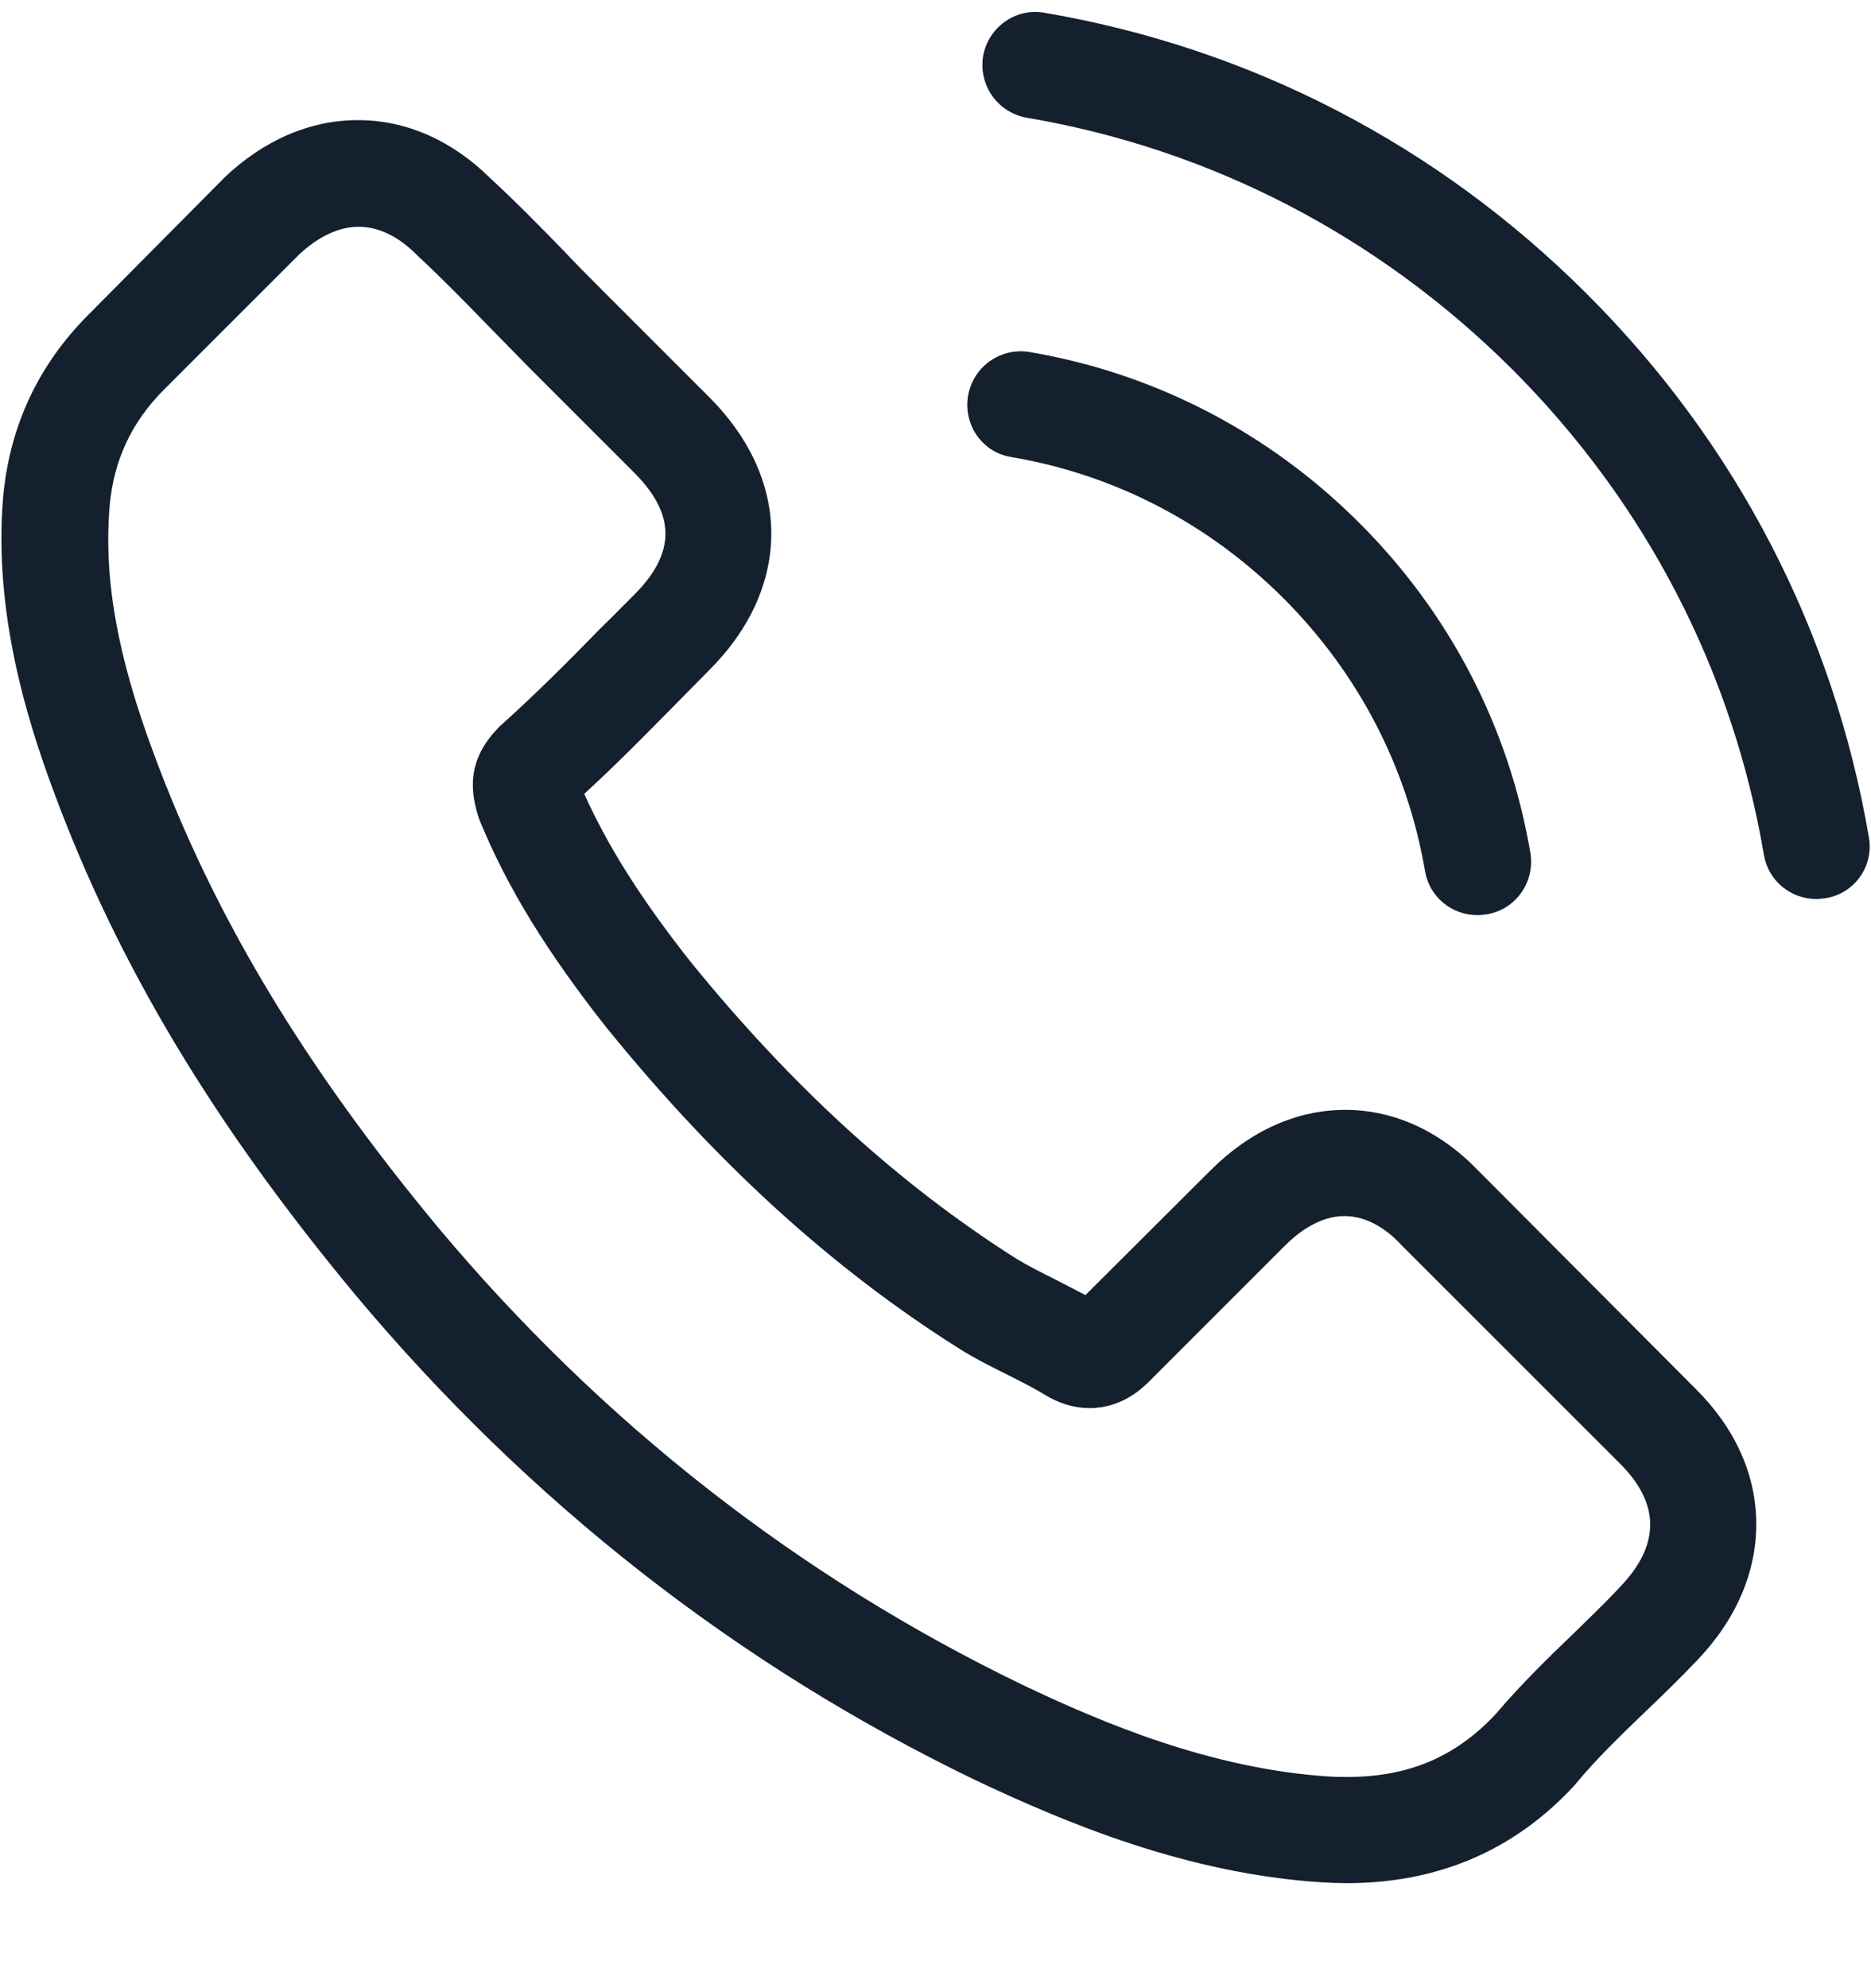 <svg width="16" height="17" viewBox="0 0 16 17" fill="none" xmlns="http://www.w3.org/2000/svg">
<g clip-path="url(#clip0_151_6701)">
<path d="M12.645 10.013C12.318 9.672 11.922 9.49 11.504 9.49C11.088 9.49 10.69 9.669 10.349 10.01L9.282 11.074C9.194 11.027 9.106 10.983 9.022 10.939C8.9 10.878 8.785 10.82 8.687 10.76C7.688 10.125 6.779 9.298 5.908 8.227C5.486 7.693 5.202 7.244 4.996 6.788C5.273 6.535 5.53 6.272 5.78 6.019C5.874 5.924 5.969 5.826 6.064 5.731C6.773 5.022 6.773 4.104 6.064 3.395L5.142 2.473C5.037 2.368 4.929 2.26 4.828 2.152C4.625 1.943 4.412 1.726 4.193 1.524C3.865 1.2 3.473 1.027 3.061 1.027C2.649 1.027 2.251 1.2 1.913 1.524C1.91 1.527 1.91 1.527 1.907 1.531L0.758 2.689C0.326 3.121 0.08 3.648 0.026 4.259C-0.055 5.245 0.235 6.164 0.458 6.765C1.005 8.241 1.822 9.608 3.041 11.074C4.52 12.84 6.3 14.235 8.333 15.217C9.11 15.585 10.146 16.021 11.305 16.095C11.375 16.099 11.45 16.102 11.517 16.102C12.297 16.102 12.952 15.822 13.466 15.264C13.469 15.258 13.476 15.254 13.479 15.248C13.655 15.035 13.857 14.842 14.07 14.636C14.215 14.498 14.364 14.353 14.509 14.201C14.844 13.853 15.019 13.448 15.019 13.032C15.019 12.614 14.84 12.212 14.499 11.874L12.645 10.013ZM13.854 13.569C13.851 13.569 13.851 13.573 13.854 13.569C13.722 13.711 13.587 13.839 13.442 13.981C13.223 14.191 13 14.41 12.79 14.657C12.449 15.021 12.047 15.194 11.521 15.194C11.47 15.194 11.416 15.194 11.365 15.19C10.362 15.126 9.43 14.734 8.731 14.4C6.82 13.475 5.142 12.161 3.747 10.496C2.595 9.108 1.826 7.825 1.316 6.447C1.002 5.607 0.887 4.951 0.937 4.333C0.971 3.938 1.123 3.611 1.403 3.331L2.555 2.179C2.72 2.024 2.896 1.939 3.068 1.939C3.281 1.939 3.453 2.068 3.561 2.176C3.565 2.179 3.568 2.182 3.571 2.186C3.777 2.378 3.973 2.577 4.179 2.79C4.284 2.898 4.392 3.006 4.5 3.118L5.422 4.04C5.78 4.398 5.78 4.729 5.422 5.087C5.324 5.184 5.229 5.282 5.131 5.377C4.848 5.667 4.578 5.937 4.284 6.201C4.277 6.208 4.27 6.211 4.267 6.218C3.977 6.508 4.031 6.792 4.091 6.984C4.095 6.994 4.098 7.005 4.102 7.015C4.341 7.596 4.679 8.143 5.192 8.794L5.196 8.798C6.128 9.946 7.11 10.841 8.194 11.526C8.333 11.614 8.475 11.685 8.61 11.752C8.731 11.813 8.846 11.871 8.944 11.931C8.958 11.938 8.971 11.948 8.985 11.955C9.099 12.013 9.207 12.04 9.319 12.04C9.599 12.04 9.775 11.864 9.832 11.807L10.987 10.652C11.102 10.537 11.284 10.398 11.497 10.398C11.706 10.398 11.879 10.53 11.983 10.645C11.987 10.648 11.987 10.648 11.99 10.652L13.851 12.512C14.198 12.857 14.198 13.211 13.854 13.569Z" fill="#14202E"/>
<path d="M8.647 3.908C9.531 4.057 10.335 4.475 10.977 5.117C11.618 5.759 12.034 6.562 12.186 7.447C12.223 7.67 12.415 7.825 12.635 7.825C12.662 7.825 12.685 7.822 12.713 7.818C12.962 7.778 13.128 7.542 13.087 7.292C12.905 6.221 12.399 5.245 11.625 4.472C10.852 3.699 9.876 3.192 8.805 3.01C8.556 2.969 8.323 3.135 8.279 3.381C8.235 3.628 8.397 3.867 8.647 3.908Z" fill="#14202E"/>
<path d="M15.982 7.16C15.681 5.397 14.851 3.793 13.574 2.517C12.298 1.24 10.694 0.409 8.931 0.109C8.684 0.065 8.451 0.234 8.407 0.48C8.367 0.73 8.532 0.963 8.782 1.007C10.356 1.274 11.791 2.02 12.932 3.158C14.074 4.3 14.817 5.735 15.084 7.309C15.121 7.531 15.313 7.687 15.533 7.687C15.56 7.687 15.583 7.683 15.61 7.68C15.857 7.643 16.026 7.406 15.982 7.16Z" fill="#14202E"/>
</g>
<defs>
<clipPath id="clip0_151_6701">
<rect width="16" height="16" fill="white" transform="translate(0 0.102)"/>
</clipPath>
</defs>
</svg>
